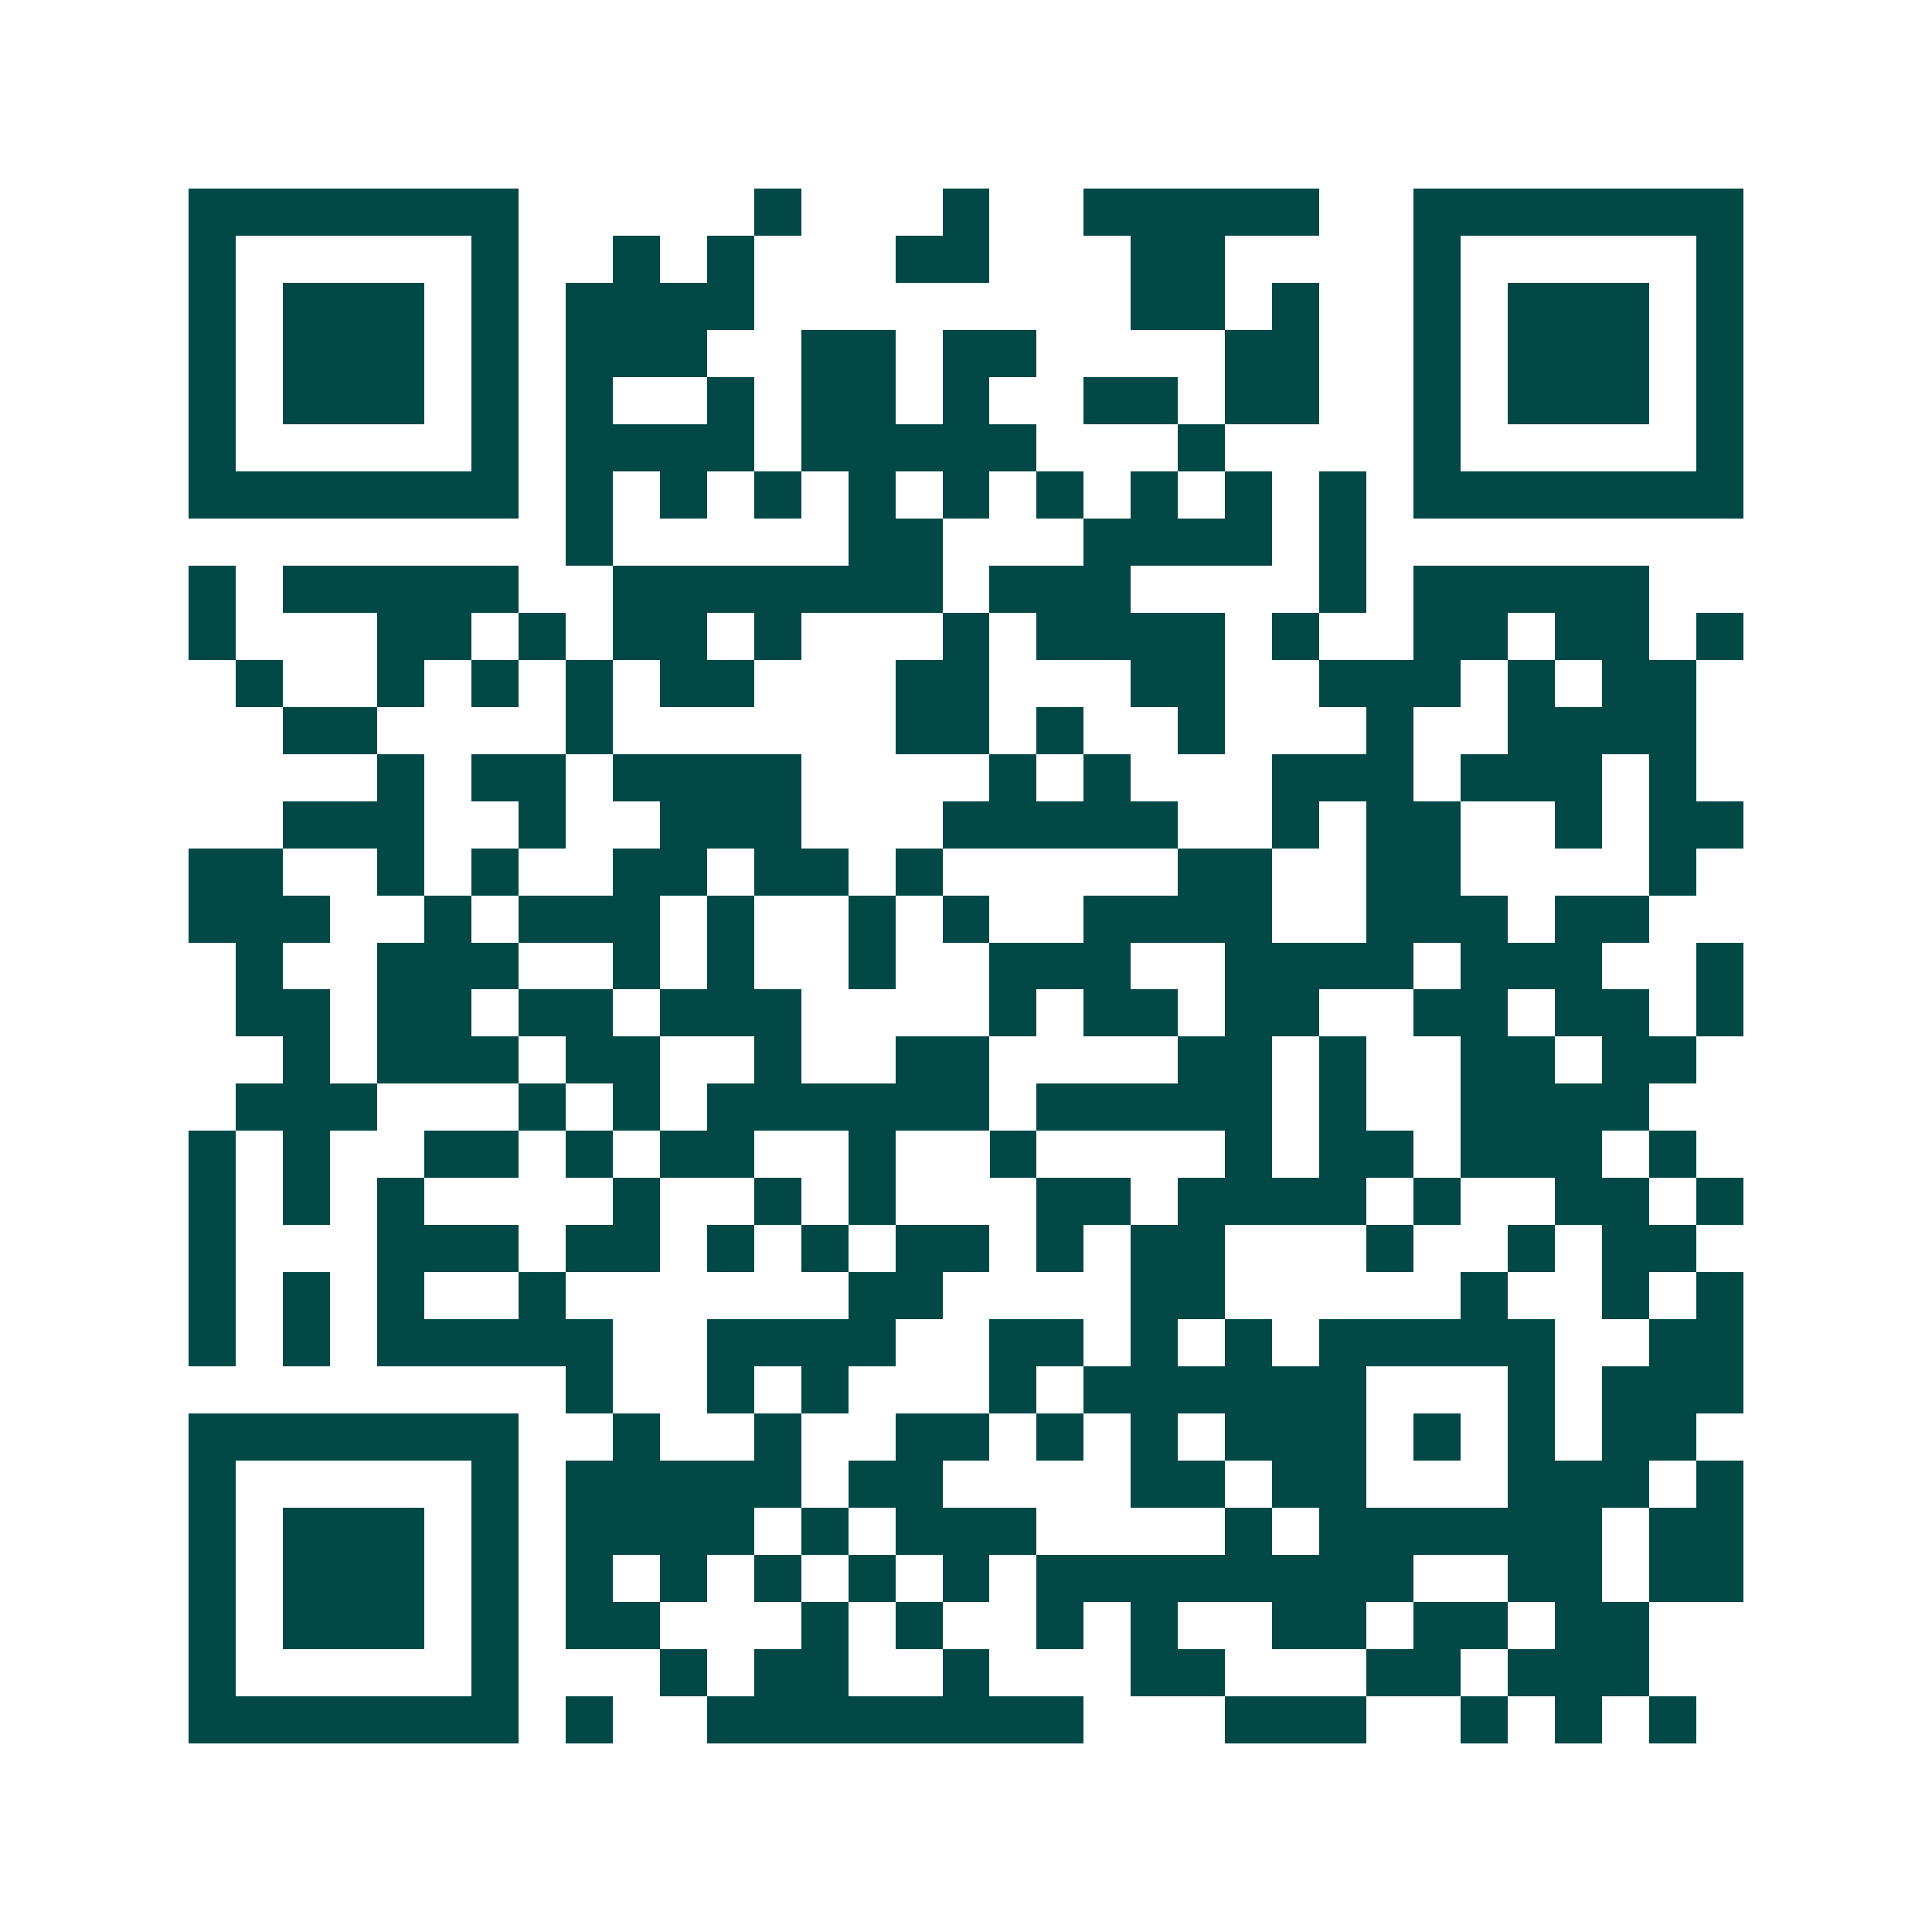 <svg xmlns="http://www.w3.org/2000/svg" width="200" height="200" viewBox="0 0 41 41" shape-rendering="crispEdges"><path fill="#ffffff" d="M0 0h41v41H0z"/><path stroke="#014847" d="M4 4.5h7m5 0h1m3 0h1m2 0h5m2 0h7M4 5.5h1m5 0h1m2 0h1m1 0h1m3 0h2m3 0h2m4 0h1m5 0h1M4 6.5h1m1 0h3m1 0h1m1 0h4m8 0h2m1 0h1m2 0h1m1 0h3m1 0h1M4 7.5h1m1 0h3m1 0h1m1 0h3m2 0h2m1 0h2m4 0h2m2 0h1m1 0h3m1 0h1M4 8.5h1m1 0h3m1 0h1m1 0h1m2 0h1m1 0h2m1 0h1m2 0h2m1 0h2m2 0h1m1 0h3m1 0h1M4 9.5h1m5 0h1m1 0h4m1 0h5m3 0h1m4 0h1m5 0h1M4 10.5h7m1 0h1m1 0h1m1 0h1m1 0h1m1 0h1m1 0h1m1 0h1m1 0h1m1 0h1m1 0h7M12 11.5h1m5 0h2m3 0h4m1 0h1M4 12.5h1m1 0h5m2 0h7m1 0h3m4 0h1m1 0h5M4 13.5h1m3 0h2m1 0h1m1 0h2m1 0h1m3 0h1m1 0h4m1 0h1m2 0h2m1 0h2m1 0h1M5 14.5h1m2 0h1m1 0h1m1 0h1m1 0h2m3 0h2m3 0h2m2 0h3m1 0h1m1 0h2M6 15.5h2m4 0h1m6 0h2m1 0h1m2 0h1m3 0h1m2 0h4M8 16.5h1m1 0h2m1 0h4m4 0h1m1 0h1m3 0h3m1 0h3m1 0h1M6 17.5h3m2 0h1m2 0h3m3 0h5m2 0h1m1 0h2m2 0h1m1 0h2M4 18.5h2m2 0h1m1 0h1m2 0h2m1 0h2m1 0h1m5 0h2m2 0h2m4 0h1M4 19.5h3m2 0h1m1 0h3m1 0h1m2 0h1m1 0h1m2 0h4m2 0h3m1 0h2M5 20.5h1m2 0h3m2 0h1m1 0h1m2 0h1m2 0h3m2 0h4m1 0h3m2 0h1M5 21.5h2m1 0h2m1 0h2m1 0h3m4 0h1m1 0h2m1 0h2m2 0h2m1 0h2m1 0h1M6 22.5h1m1 0h3m1 0h2m2 0h1m2 0h2m4 0h2m1 0h1m2 0h2m1 0h2M5 23.5h3m3 0h1m1 0h1m1 0h6m1 0h5m1 0h1m2 0h4M4 24.5h1m1 0h1m2 0h2m1 0h1m1 0h2m2 0h1m2 0h1m4 0h1m1 0h2m1 0h3m1 0h1M4 25.5h1m1 0h1m1 0h1m4 0h1m2 0h1m1 0h1m3 0h2m1 0h4m1 0h1m2 0h2m1 0h1M4 26.5h1m3 0h3m1 0h2m1 0h1m1 0h1m1 0h2m1 0h1m1 0h2m3 0h1m2 0h1m1 0h2M4 27.5h1m1 0h1m1 0h1m2 0h1m6 0h2m4 0h2m5 0h1m2 0h1m1 0h1M4 28.5h1m1 0h1m1 0h5m2 0h4m2 0h2m1 0h1m1 0h1m1 0h5m2 0h2M12 29.5h1m2 0h1m1 0h1m3 0h1m1 0h6m3 0h1m1 0h3M4 30.5h7m2 0h1m2 0h1m2 0h2m1 0h1m1 0h1m1 0h3m1 0h1m1 0h1m1 0h2M4 31.5h1m5 0h1m1 0h5m1 0h2m4 0h2m1 0h2m3 0h3m1 0h1M4 32.5h1m1 0h3m1 0h1m1 0h4m1 0h1m1 0h3m4 0h1m1 0h6m1 0h2M4 33.5h1m1 0h3m1 0h1m1 0h1m1 0h1m1 0h1m1 0h1m1 0h1m1 0h8m2 0h2m1 0h2M4 34.5h1m1 0h3m1 0h1m1 0h2m3 0h1m1 0h1m2 0h1m1 0h1m2 0h2m1 0h2m1 0h2M4 35.5h1m5 0h1m3 0h1m1 0h2m2 0h1m3 0h2m3 0h2m1 0h3M4 36.5h7m1 0h1m2 0h8m3 0h3m2 0h1m1 0h1m1 0h1"/></svg>
